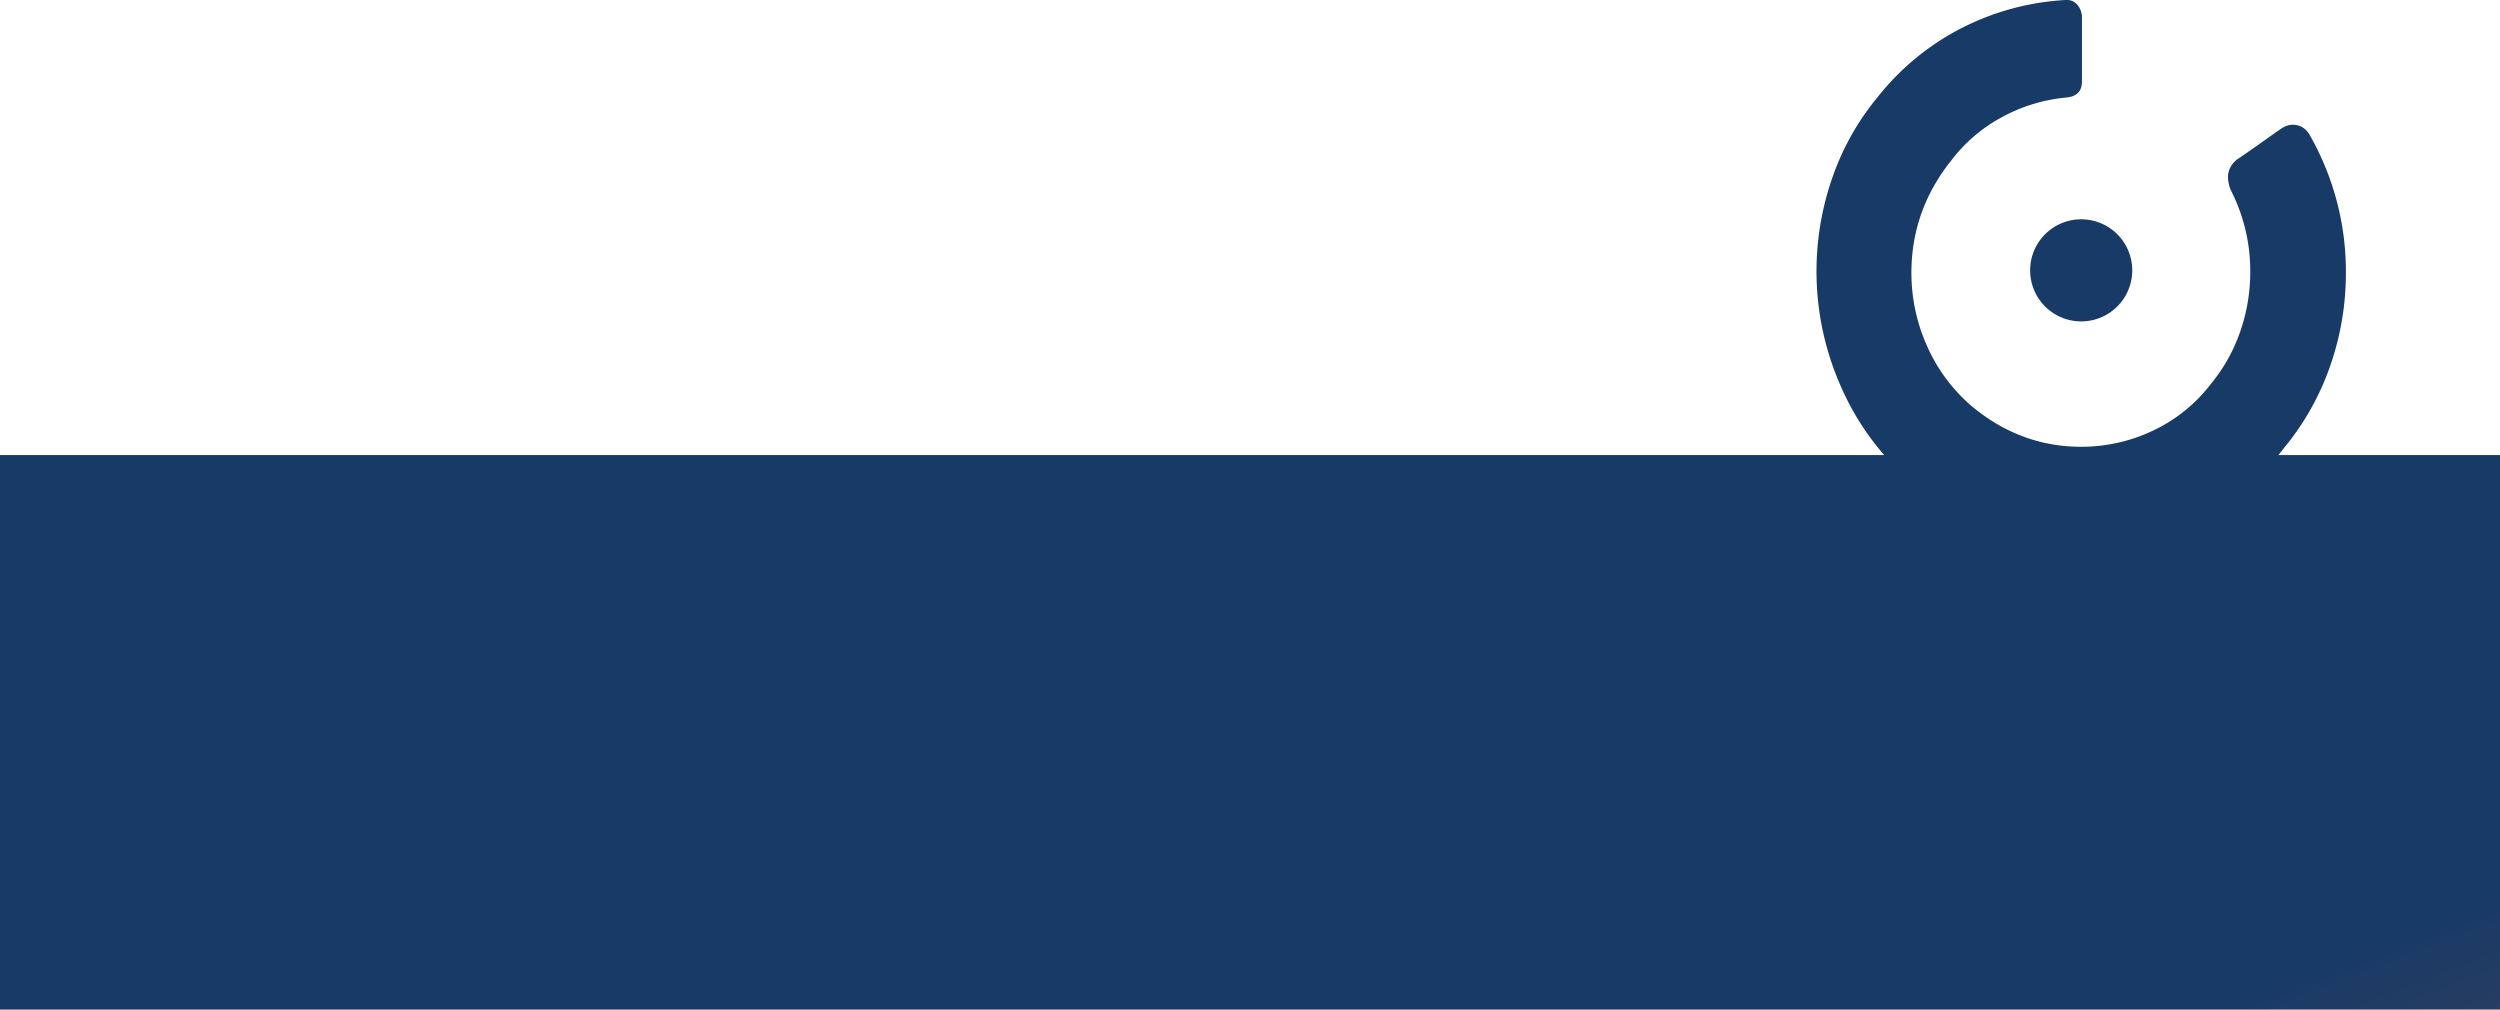 <svg xmlns="http://www.w3.org/2000/svg" xmlns:xlink="http://www.w3.org/1999/xlink" width="1356.999" height="547.998" viewBox="0 0 1356.999 547.998">
  <defs>
    <linearGradient id="linear-gradient" x1="0.991" y1="1" x2="0.519" y2="0.591" gradientUnits="objectBoundingBox">
      <stop offset="0" stop-color="#dc6019"/>
      <stop offset="1" stop-color="#183a67"/>
    </linearGradient>
  </defs>
  <path id="Union_2" data-name="Union 2" d="M12022,9381V9080h1022.72a145.948,145.948,0,0,1-23.438-37.112,154.359,154.359,0,0,1-5.033-112.433,140.591,140.591,0,0,1,24.753-44.52,138.722,138.722,0,0,1,46.278-37.958,141.061,141.061,0,0,1,55.942-14.976h.807a7.027,7.027,0,0,1,5.433,2.461,10.687,10.687,0,0,1,2.615,6.155v35.7q0,7.808-8.448,8.619a90.094,90.094,0,0,0-34.614,10.463,84.764,84.764,0,0,0-27.768,23.595q-21.732,27.081-21.734,61.144a96.737,96.737,0,0,0,8.451,39.594,91.487,91.487,0,0,0,24.148,32.623q26.562,22.16,59.562,22.161a90.55,90.55,0,0,0,38.638-8.619,85.125,85.125,0,0,0,31.391-25.028,91.941,91.941,0,0,0,16.3-28.93,98.371,98.371,0,0,0,5.437-32.214,95.916,95.916,0,0,0-10.063-43.5,18.414,18.414,0,0,1-2.011-8.206q0-5.328,4.828-9.438,3.218-2.045,12.474-8.615t11.675-8.21a11.363,11.363,0,0,1,6.037-2.052q6.428,0,9.657,6.158a149.475,149.475,0,0,1,19.316,74.272,152.618,152.618,0,0,1-8.451,50.265,143.861,143.861,0,0,1-24.951,44.522q-1.585,2.077-3.233,4.076H13379v301Zm1101.962-401.25a27.713,27.713,0,1,1,27.711,27.711A27.713,27.713,0,0,1,13123.964,8979.749Z" transform="translate(-12022.002 -8833.001)" fill="url(#linear-gradient)"/>
</svg>
